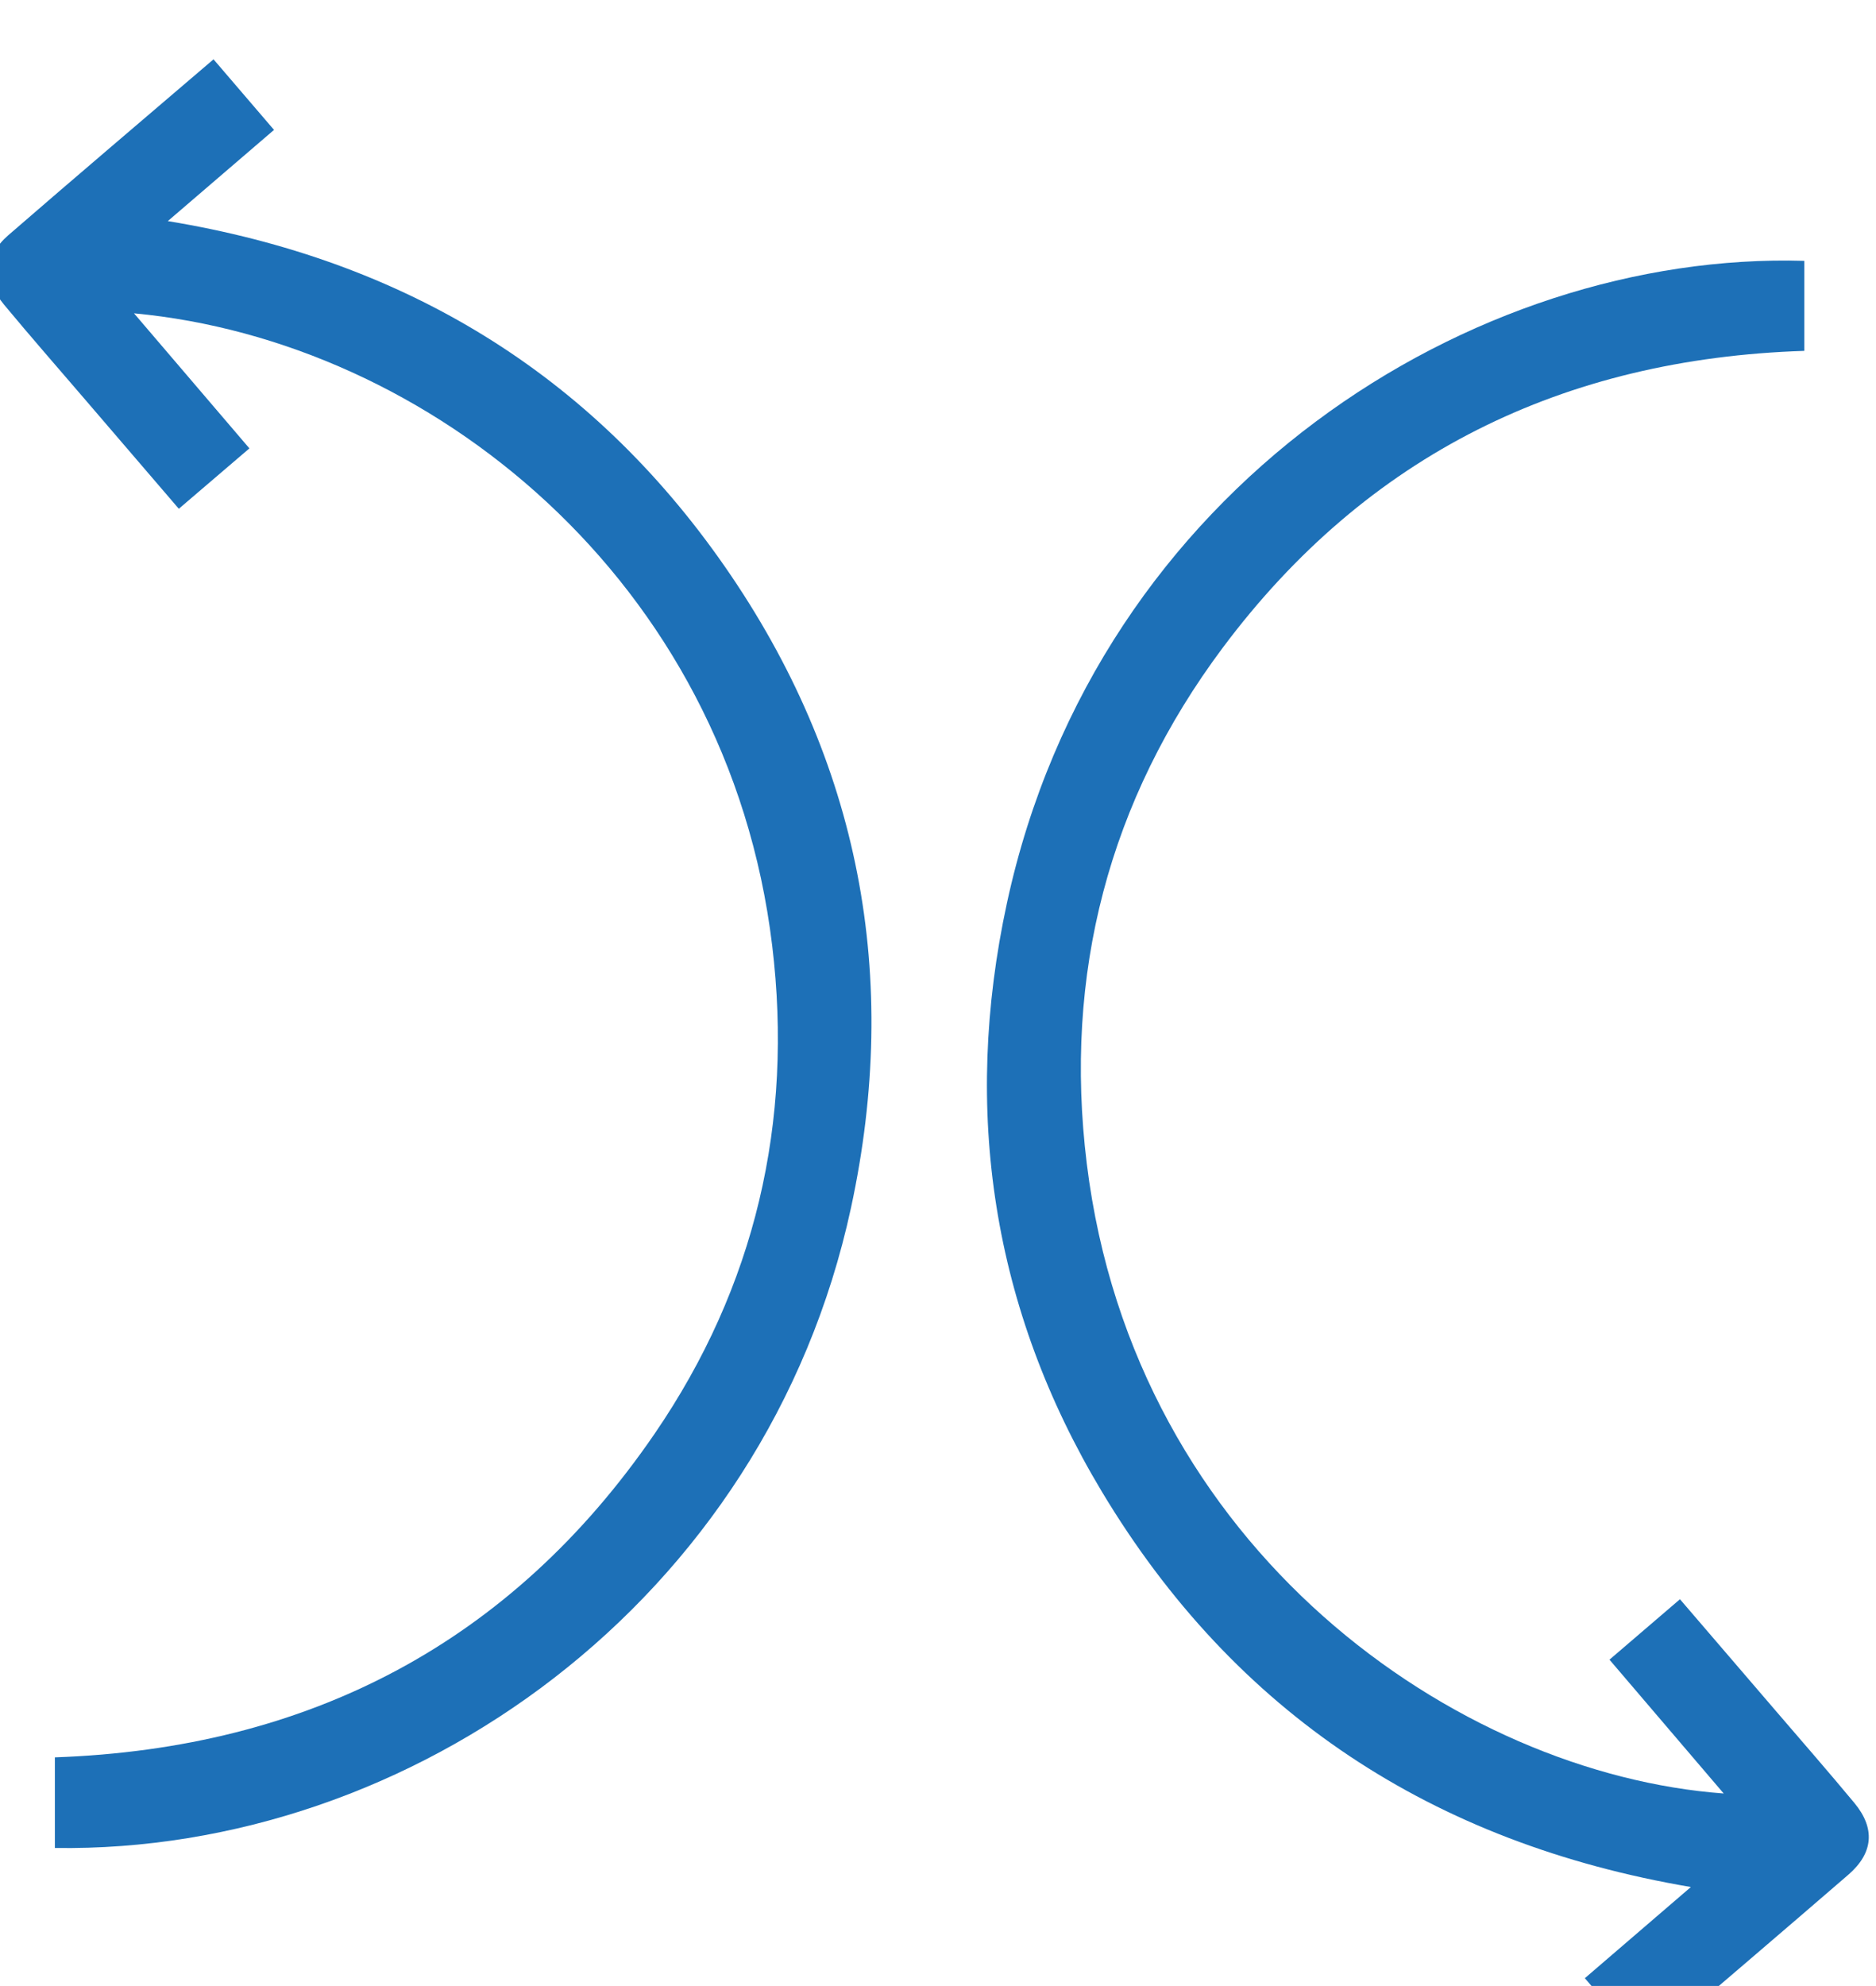 <svg xmlns="http://www.w3.org/2000/svg" xmlns:svg="http://www.w3.org/2000/svg" width="33.387mm" height="35.336mm" viewBox="0 0 33.387 35.336" id="svg1" xml:space="preserve"><defs id="defs1"><clipPath clipPathUnits="userSpaceOnUse" id="clipPath1016"><path d="M 0,5602.216 H 1440 V 0 H 0 Z" transform="translate(-278.042,-3597.61)" id="path1016"></path></clipPath><clipPath clipPathUnits="userSpaceOnUse" id="clipPath1018"><path d="M 0,5602.216 H 1440 V 0 H 0 Z" transform="translate(-199.722,-3588.166)" id="path1018"></path></clipPath></defs><g id="layer-MC1" transform="matrix(0.265,0,0,0.265,115.065,-669.176)"><path id="path1015" d="m 0,0 v -4.534 c -12.131,-0.392 -22.026,-5.22 -29.298,-14.949 -5.753,-7.697 -8.026,-16.465 -6.853,-25.99 2.398,-19.492 18.676,-30.736 32.089,-31.726 -1.948,2.282 -3.833,4.491 -5.755,6.741 1.189,1.019 2.33,1.998 3.551,3.044 1.622,-1.889 3.214,-3.74 4.802,-5.593 1.332,-1.553 2.679,-3.094 3.986,-4.669 1.061,-1.28 0.957,-2.524 -0.306,-3.615 -3.274,-2.829 -6.567,-5.637 -9.854,-8.451 -0.097,-0.083 -0.214,-0.144 -0.405,-0.271 -0.99,1.153 -1.968,2.292 -3.015,3.511 1.759,1.512 3.498,3.006 5.342,4.592 -13.002,2.21 -22.965,8.741 -29.673,19.911 -5.524,9.199 -7.046,19.206 -4.784,29.656 C -35.619,-11.307 -16.628,0.492 0,0" style="fill:#1d70b7;fill-opacity:1;fill-rule:nonzero;stroke:none" transform="matrix(1.333,0,0,-1.333,-313.032,2542.707)" clip-path="url(#clipPath1016)"></path><path id="path1017" d="m 0,0 c -1.213,-1.038 -2.352,-2.012 -3.556,-3.042 -1.598,1.862 -3.146,3.664 -4.693,5.468 -1.376,1.604 -2.768,3.194 -4.118,4.82 -1.003,1.208 -0.944,2.481 0.203,3.476 3.395,2.944 6.821,5.851 10.356,8.875 C -0.799,18.421 0.191,17.266 1.24,16.042 -0.517,14.533 -2.24,13.054 -4.111,11.448 7.753,9.498 17.179,3.797 23.954,-5.955 30.76,-15.75 32.818,-26.631 30.31,-38.247 26.02,-58.114 8.119,-70.763 -9.801,-70.498 v 4.565 c 12.74,0.446 22.975,5.726 30.222,16.309 5.065,7.398 6.991,15.693 5.917,24.584 C 24.107,-6.574 9.031,5.413 -5.814,6.803 -3.835,4.488 -1.957,2.29 0,0" style="fill:#1d70b7;fill-opacity:1;fill-rule:nonzero;stroke:none" transform="matrix(1.333,0,0,-1.333,-417.458,2555.298)" clip-path="url(#clipPath1018)"></path></g></svg>